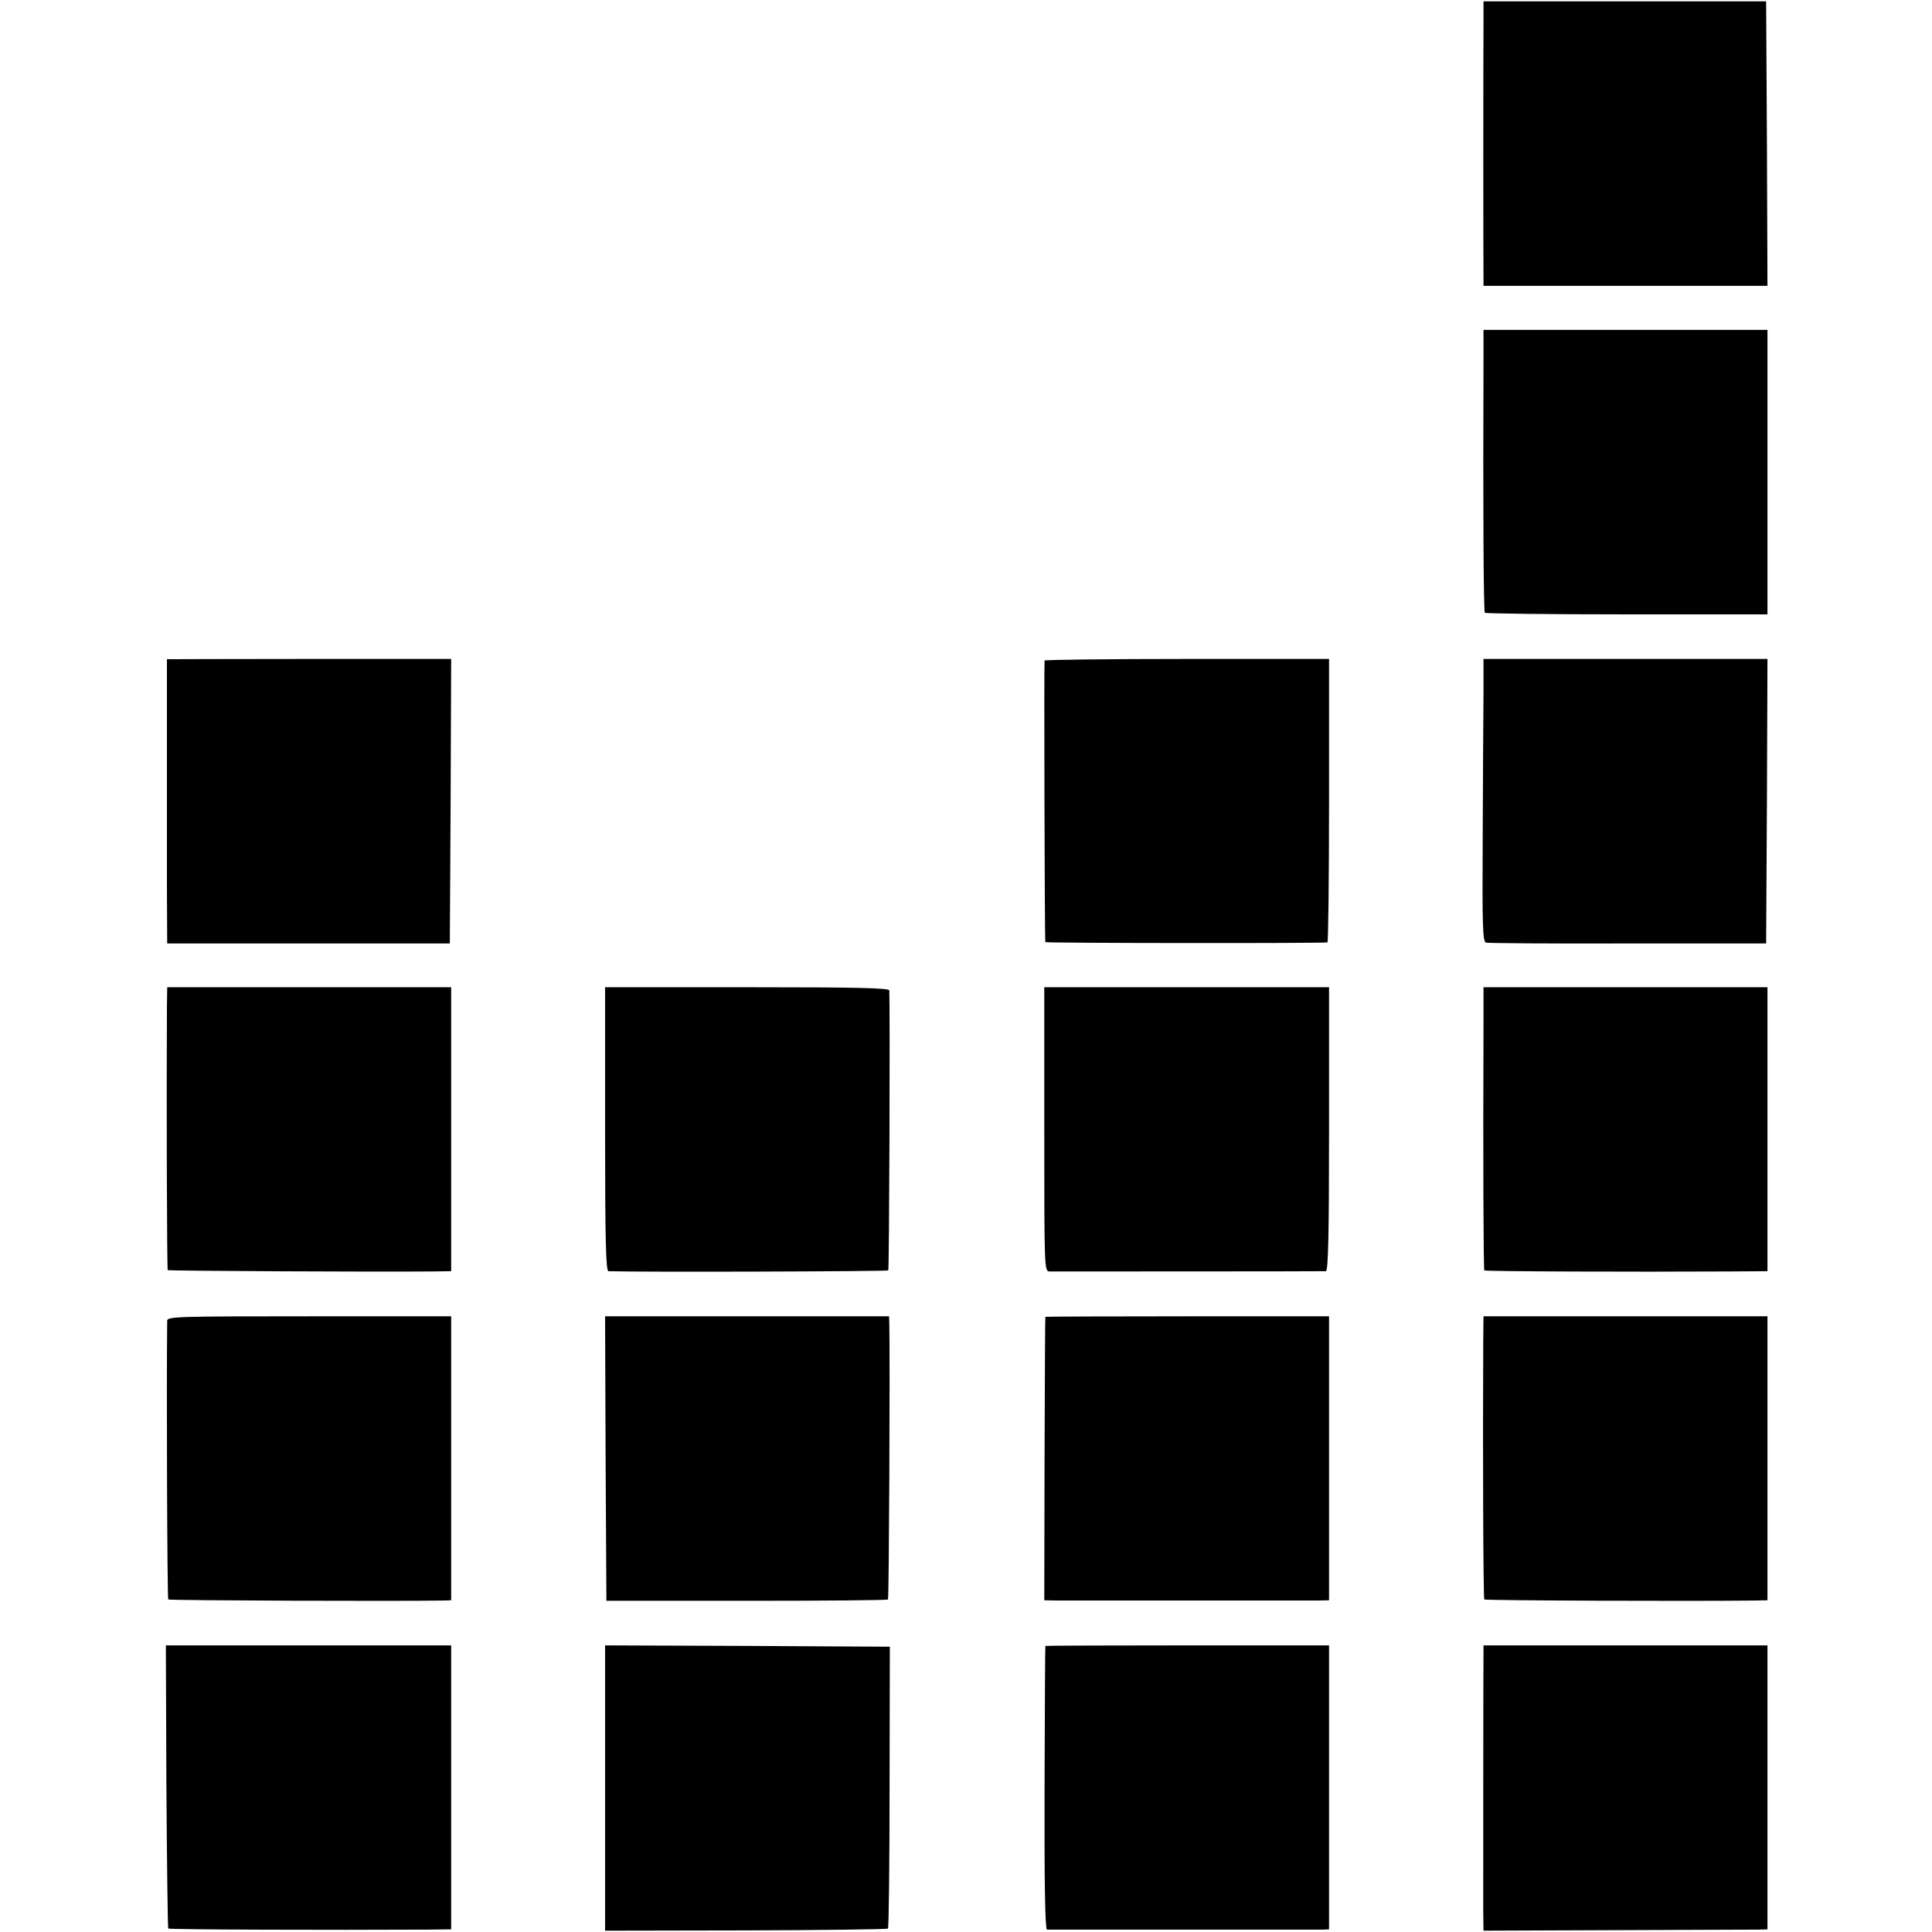 <?xml version="1.0" standalone="no"?>
<!DOCTYPE svg PUBLIC "-//W3C//DTD SVG 20010904//EN"
 "http://www.w3.org/TR/2001/REC-SVG-20010904/DTD/svg10.dtd">
<svg version="1.0" xmlns="http://www.w3.org/2000/svg"
 width="728pt" height="728pt" viewBox="0 0 728 728"
 preserveAspectRatio="xMidYMid meet">
<g transform="translate(0,728) scale(0.1,-0.1)"
fill="#000000" stroke="none">
<path d="M5590 7180 c-1 -102 -1 -895 0 -946 l0 -31 535 0 535 0 -2 536 -3
536 -532 0 -533 0 0 -95z"/>
<path d="M5590 5921 c-2 -542 0 -944 5 -950 4 -3 245 -6 536 -6 l529 0 0 536
0 536 -535 0 -535 0 0 -116z"/>
<path d="M629 4796 c0 -1 0 -621 0 -871 l1 -200 533 0 532 0 3 536 2 536 -535
0 c-294 0 -535 -1 -536 -1z"/>
<path d="M3936 4791 c-2 -6 0 -1050 3 -1061 1 -4 1041 -5 1063 -1 3 0 6 241 6
534 l0 534 -534 0 c-294 0 -536 -3 -538 -6z"/>
<path d="M5590 4661 c-1 -75 -2 -315 -3 -533 -2 -346 0 -397 13 -400 8 -2 249
-4 535 -3 l520 0 3 536 2 536 -535 0 -535 0 0 -136z"/>
<path d="M629 3483 c-2 -336 0 -985 3 -989 4 -3 784 -7 996 -5 l72 1 0 535 0
535 -535 0 -535 0 -1 -77z"/>
<path d="M2280 3025 c0 -421 3 -535 13 -535 113 -4 1050 -1 1054 3 4 5 7 967
4 1055 -1 9 -115 12 -536 12 l-535 0 0 -535z"/>
<path d="M3935 3025 c0 -529 0 -535 20 -536 18 0 1014 0 1041 1 9 0 12 139 12
535 l0 535 -537 0 -536 0 0 -535z"/>
<path d="M5590 3403 c-2 -490 0 -906 3 -910 4 -4 564 -6 920 -4 l147 1 0 535
0 535 -535 0 -535 0 0 -157z"/>
<path d="M630 2303 c-3 -231 0 -1047 4 -1050 3 -4 878 -7 1034 -4 l32 1 0 535
0 535 -535 0 c-503 0 -535 -1 -535 -17z"/>
<path d="M2282 1784 l3 -536 528 0 c290 0 530 2 533 5 4 4 8 902 5 1040 l-1
27 -535 0 -535 0 2 -536z"/>
<path d="M3939 2318 c-1 -2 -2 -243 -3 -535 l-1 -533 50 -1 c64 0 926 0 981 0
l42 1 0 535 0 535 -534 0 c-294 0 -535 -1 -535 -2z"/>
<path d="M5589 2223 c-2 -400 0 -966 4 -970 4 -4 776 -7 1020 -4 l47 1 0 535
0 535 -535 0 -535 0 -1 -97z"/>
<path d="M627 549 c2 -293 5 -534 7 -536 4 -4 616 -6 974 -4 l92 1 0 535 0
535 -537 0 -538 0 2 -531z"/>
<path d="M2280 543 l0 -538 530 1 c292 1 533 4 536 7 3 3 6 243 6 534 l1 528
-537 3 -536 2 0 -537z"/>
<path d="M3939 1078 c-1 -2 -2 -243 -3 -535 -1 -352 2 -533 9 -534 13 0 1013
0 1041 0 l22 1 0 535 0 535 -534 0 c-294 0 -535 -1 -535 -2z"/>
<path d="M5590 1048 c-1 -49 -1 -881 -1 -968 l1 -75 503 2 c276 1 517 2 535 2
l32 1 0 535 0 535 -535 0 -535 0 0 -32z"/>
</g>
</svg>
